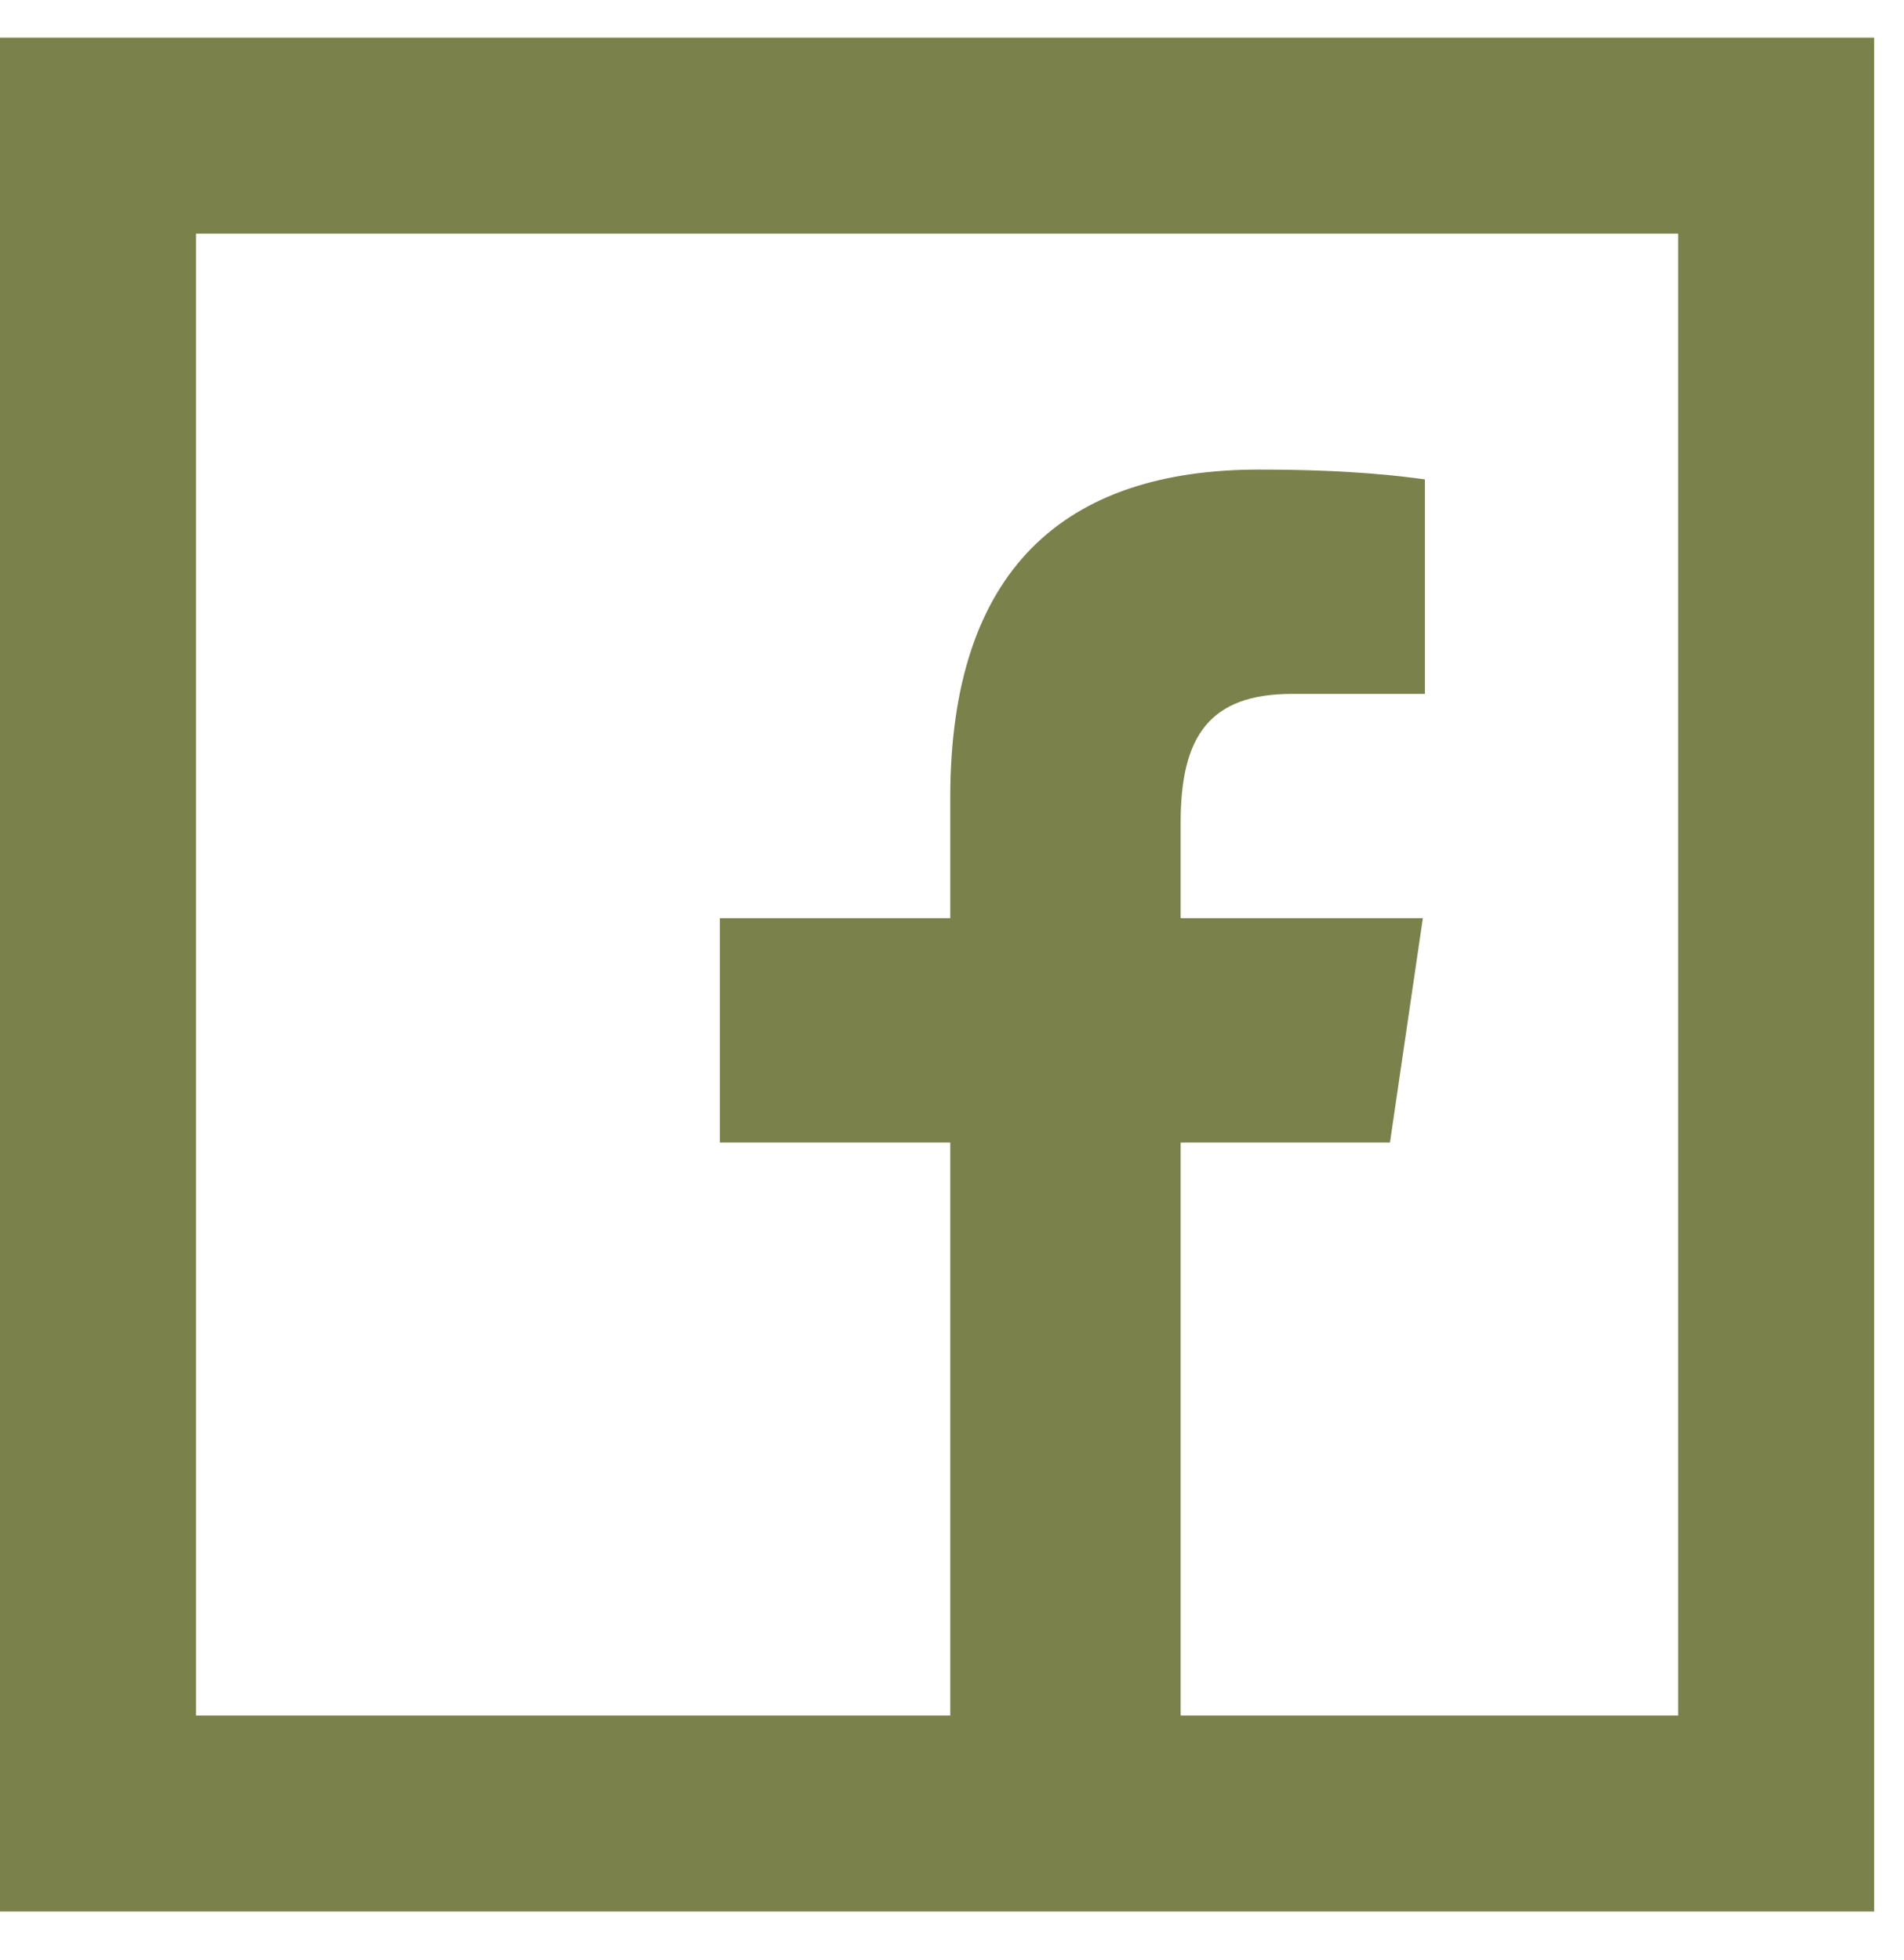 <svg width="34" height="35" viewBox="0 0 34 35" fill="none" xmlns="http://www.w3.org/2000/svg">
<rect x="1.75" y="2.423" width="29.967" height="29.967" stroke="#7B814B" stroke-width="3.5"/>
<path d="M16.969 32.423V20.405H12.855V16.399H16.969V14.248C16.969 10.175 19.006 8.387 22.483 8.387C24.148 8.387 25.029 8.507 25.445 8.562V12.393H23.074C21.598 12.393 21.083 13.151 21.083 14.688V16.399H25.408L24.821 20.405H21.083V32.423H16.969Z" fill="#7B814B"/>
</svg>
